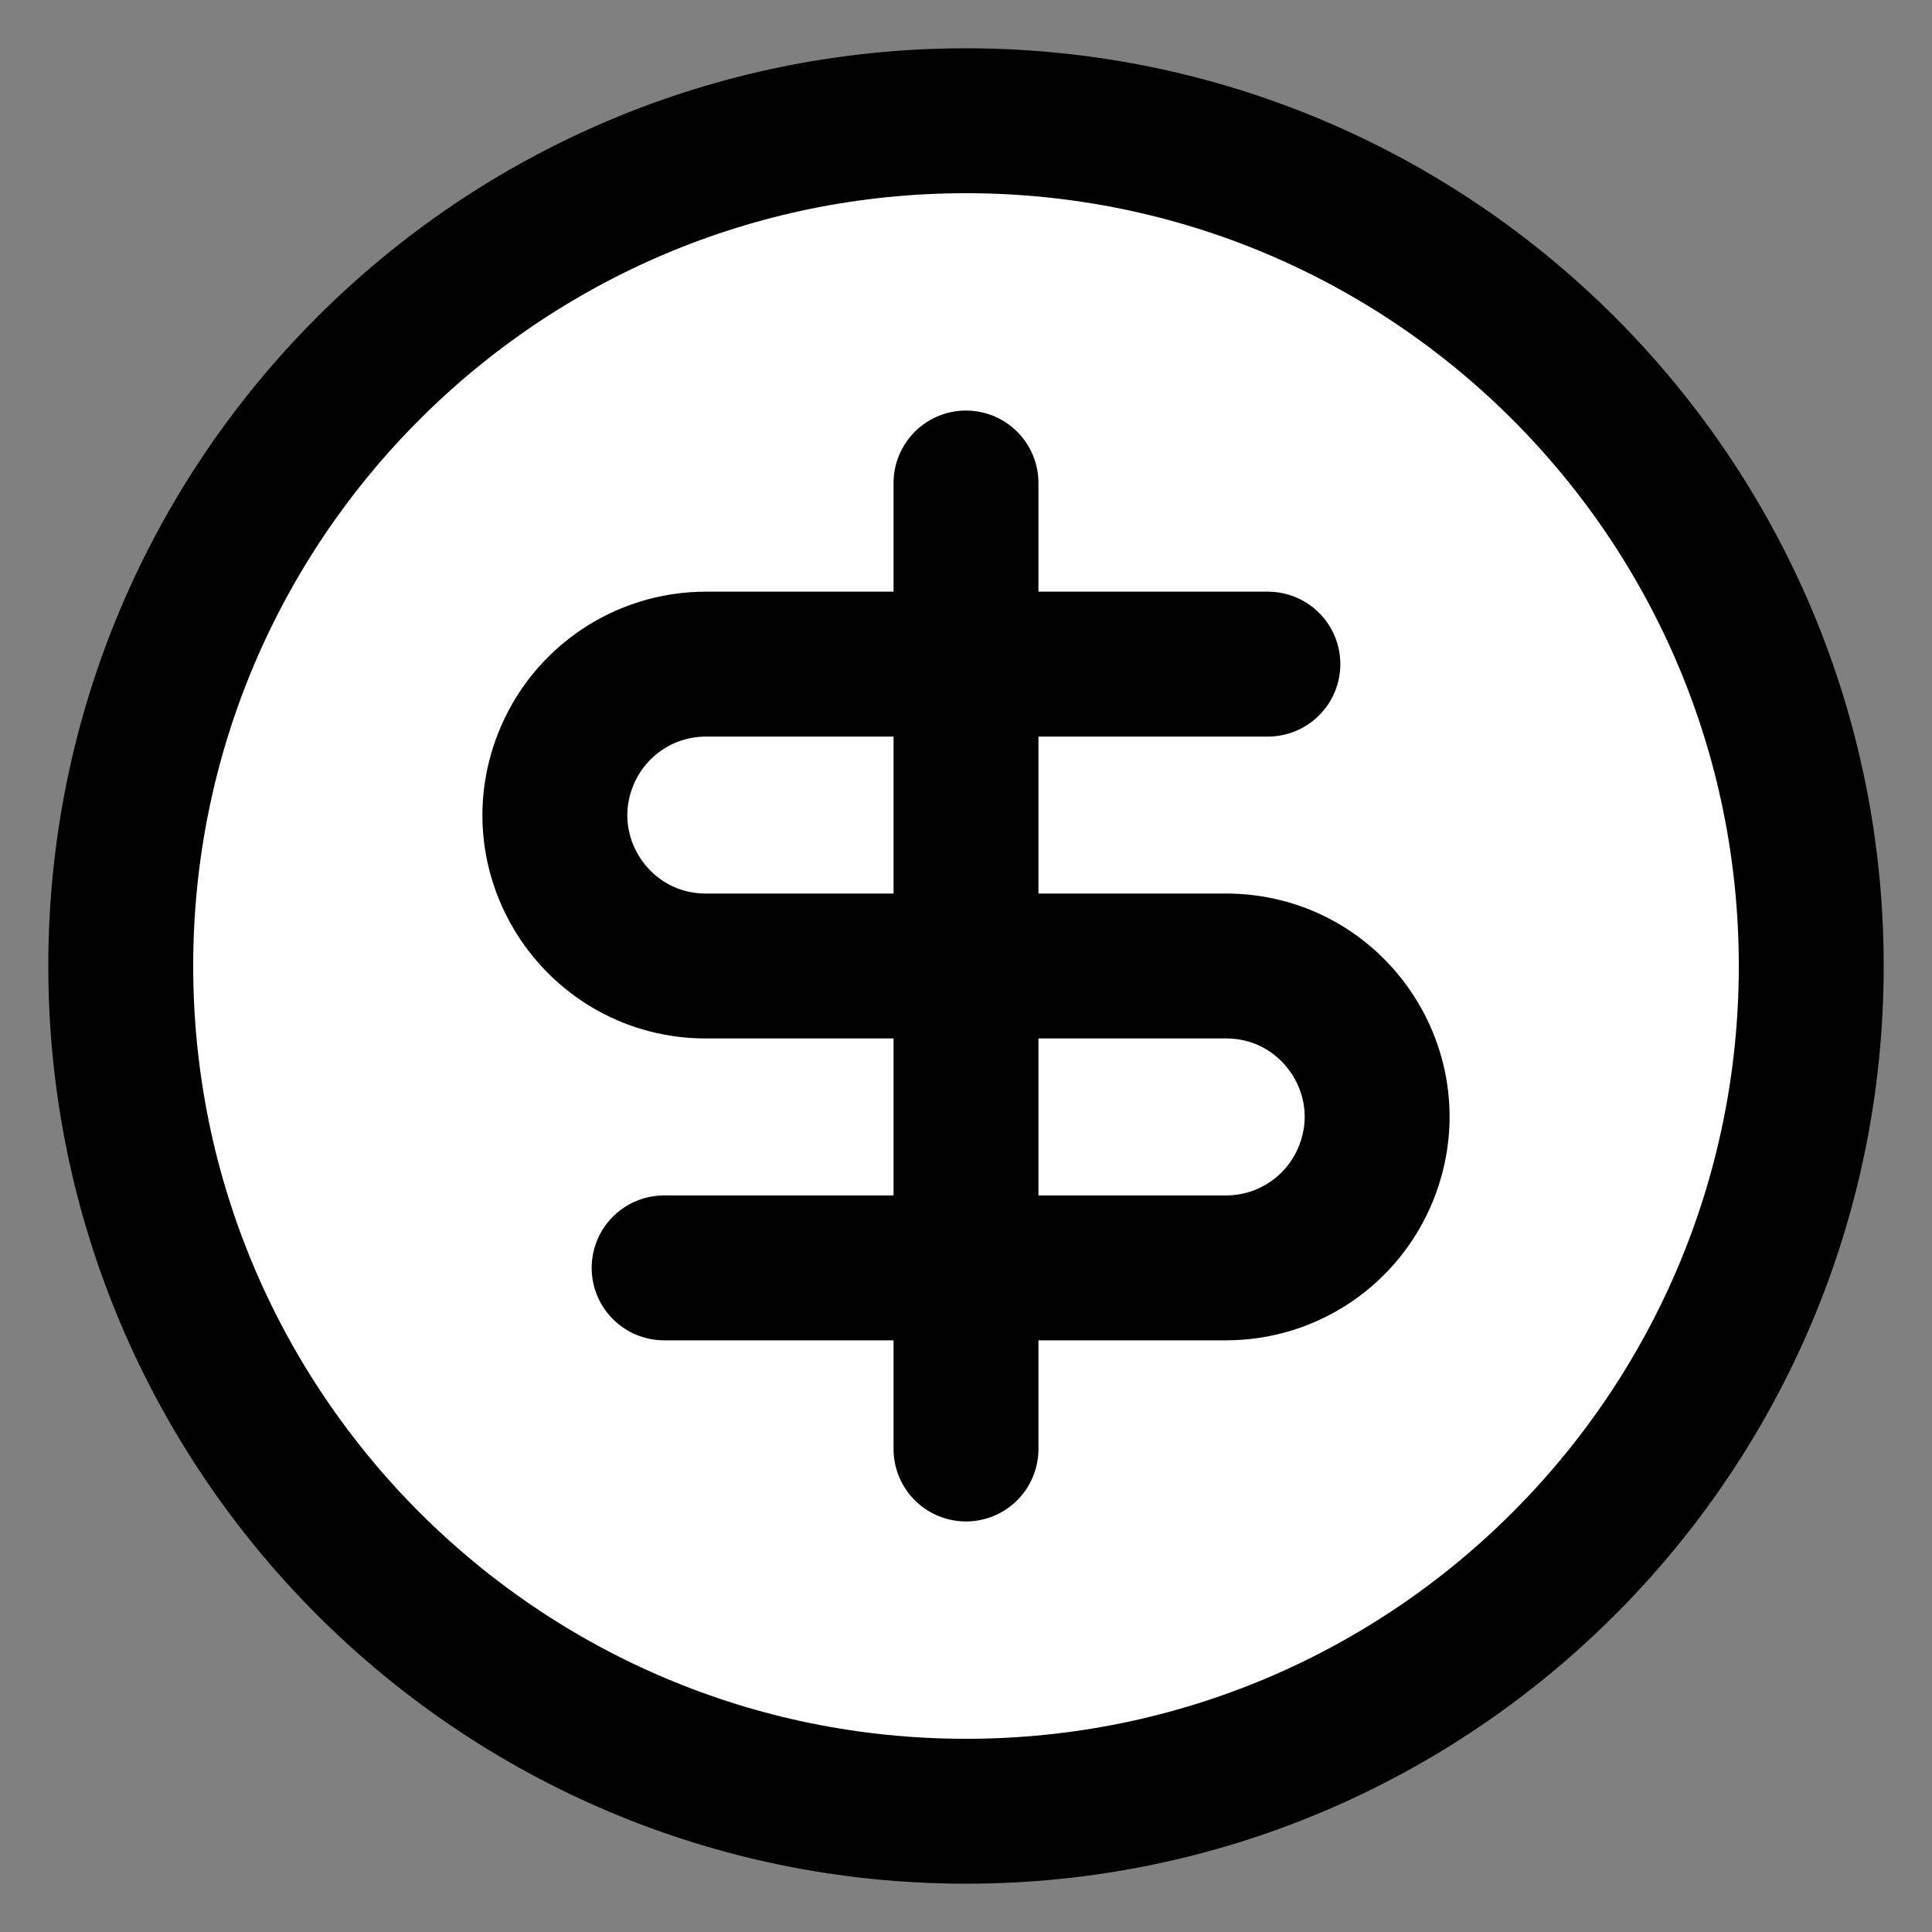 <svg width="16" height="16" viewBox="0 0 16 16" fill="none" xmlns="http://www.w3.org/2000/svg">
<rect x="0" y="0" width="16" height="16" fill="#808080" stroke="none"/>
<path d="M1 8C1 4.134 4.134 1 8 1C11.866 1 15 4.134 15 8C15 11.866 11.866 15 8 15C4.134 15 1 11.866 1 8Z" fill="white" stroke="black" stroke-width="1.2"/>
<path d="M10.5 5.5H5.846C5.335 5.5 4.876 5.811 4.686 6.286V6.286C4.357 7.107 4.962 8 5.846 8H10.154C11.038 8 11.643 8.893 11.314 9.714V9.714C11.124 10.189 10.665 10.5 10.154 10.5H5.5" stroke="black" stroke-width="1.2" stroke-linecap="round"/>
<path d="M8 12V4" stroke="black" stroke-width="1.2" stroke-linecap="round"/>
</svg>

